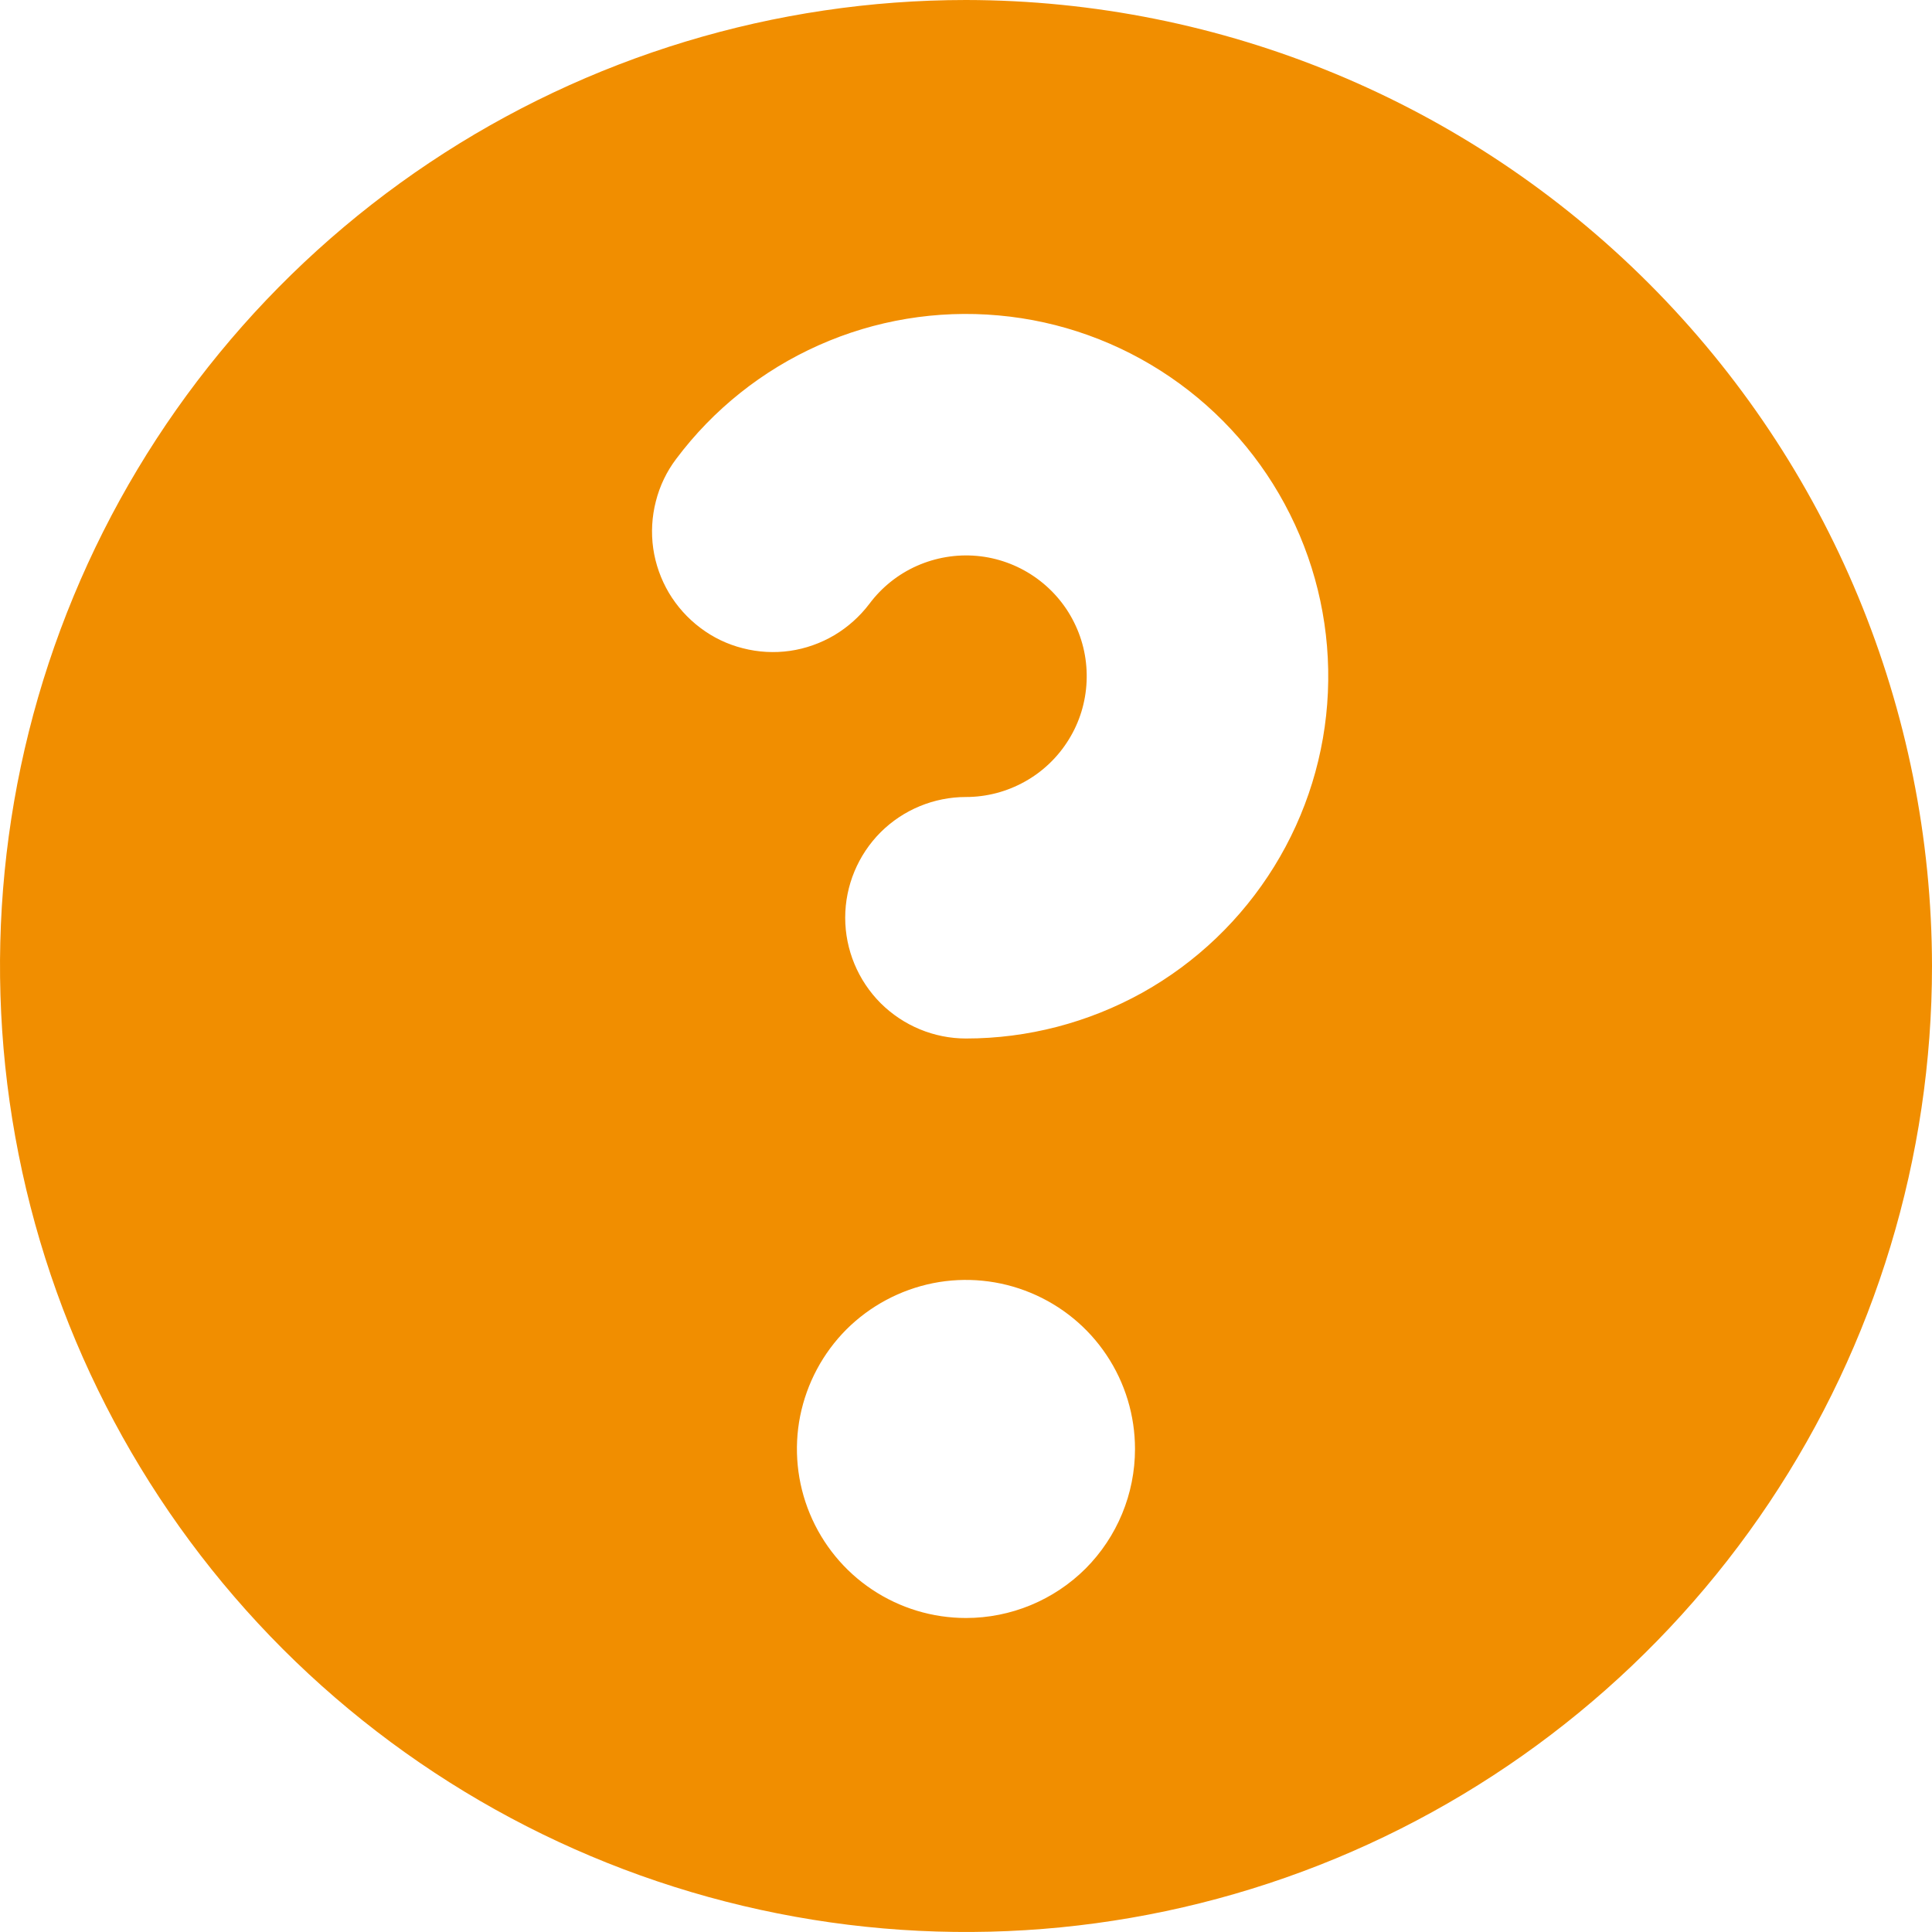 <svg width="19" height="19" viewBox="0 0 19 19" fill="none" xmlns="http://www.w3.org/2000/svg">
<path d="M9.5 0C7.621 0 5.784 0.557 4.222 1.601C2.66 2.645 1.442 4.129 0.723 5.865C0.004 7.6 -0.184 9.511 0.183 11.353C0.549 13.196 1.454 14.889 2.782 16.218C4.111 17.546 5.804 18.451 7.647 18.817C9.489 19.184 11.4 18.996 13.136 18.277C14.871 17.558 16.355 16.34 17.399 14.778C18.443 13.216 19 11.379 19 9.5C18.997 6.981 17.995 4.567 16.214 2.786C14.433 1.005 12.019 0.003 9.5 0ZM9.5 15.912C9.171 15.912 8.85 15.815 8.576 15.632C8.303 15.45 8.09 15.19 7.964 14.886C7.838 14.582 7.805 14.248 7.869 13.926C7.934 13.603 8.092 13.307 8.324 13.074C8.557 12.842 8.853 12.684 9.176 12.619C9.498 12.555 9.832 12.588 10.136 12.714C10.44 12.84 10.7 13.053 10.882 13.326C11.065 13.6 11.162 13.921 11.162 14.25C11.162 14.691 10.987 15.114 10.676 15.426C10.364 15.737 9.941 15.912 9.5 15.912ZM9.5 10.213C9.185 10.213 8.883 10.087 8.66 9.865C8.438 9.642 8.312 9.34 8.312 9.025C8.312 8.71 8.438 8.408 8.66 8.185C8.883 7.963 9.185 7.838 9.5 7.838C9.702 7.838 9.901 7.786 10.078 7.687C10.255 7.589 10.404 7.446 10.51 7.274C10.617 7.102 10.677 6.906 10.686 6.703C10.695 6.501 10.653 6.3 10.562 6.119C10.472 5.938 10.336 5.783 10.169 5.669C10.002 5.555 9.808 5.485 9.607 5.467C9.405 5.449 9.202 5.483 9.017 5.565C8.832 5.647 8.671 5.776 8.55 5.938C8.456 6.062 8.339 6.167 8.205 6.247C8.071 6.326 7.922 6.379 7.768 6.401C7.614 6.423 7.456 6.414 7.305 6.375C7.154 6.337 7.012 6.269 6.888 6.175C6.763 6.081 6.658 5.964 6.578 5.83C6.499 5.696 6.446 5.547 6.424 5.393C6.402 5.239 6.411 5.081 6.45 4.93C6.488 4.779 6.556 4.637 6.65 4.513C7.014 4.027 7.497 3.642 8.052 3.395C8.606 3.148 9.215 3.047 9.82 3.102C10.425 3.156 11.006 3.365 11.507 3.707C12.009 4.049 12.415 4.514 12.686 5.057C12.958 5.6 13.086 6.203 13.059 6.81C13.032 7.417 12.85 8.006 12.53 8.523C12.211 9.039 11.765 9.466 11.235 9.762C10.704 10.057 10.107 10.213 9.5 10.213Z" fill="#F18E00"/>
</svg>
